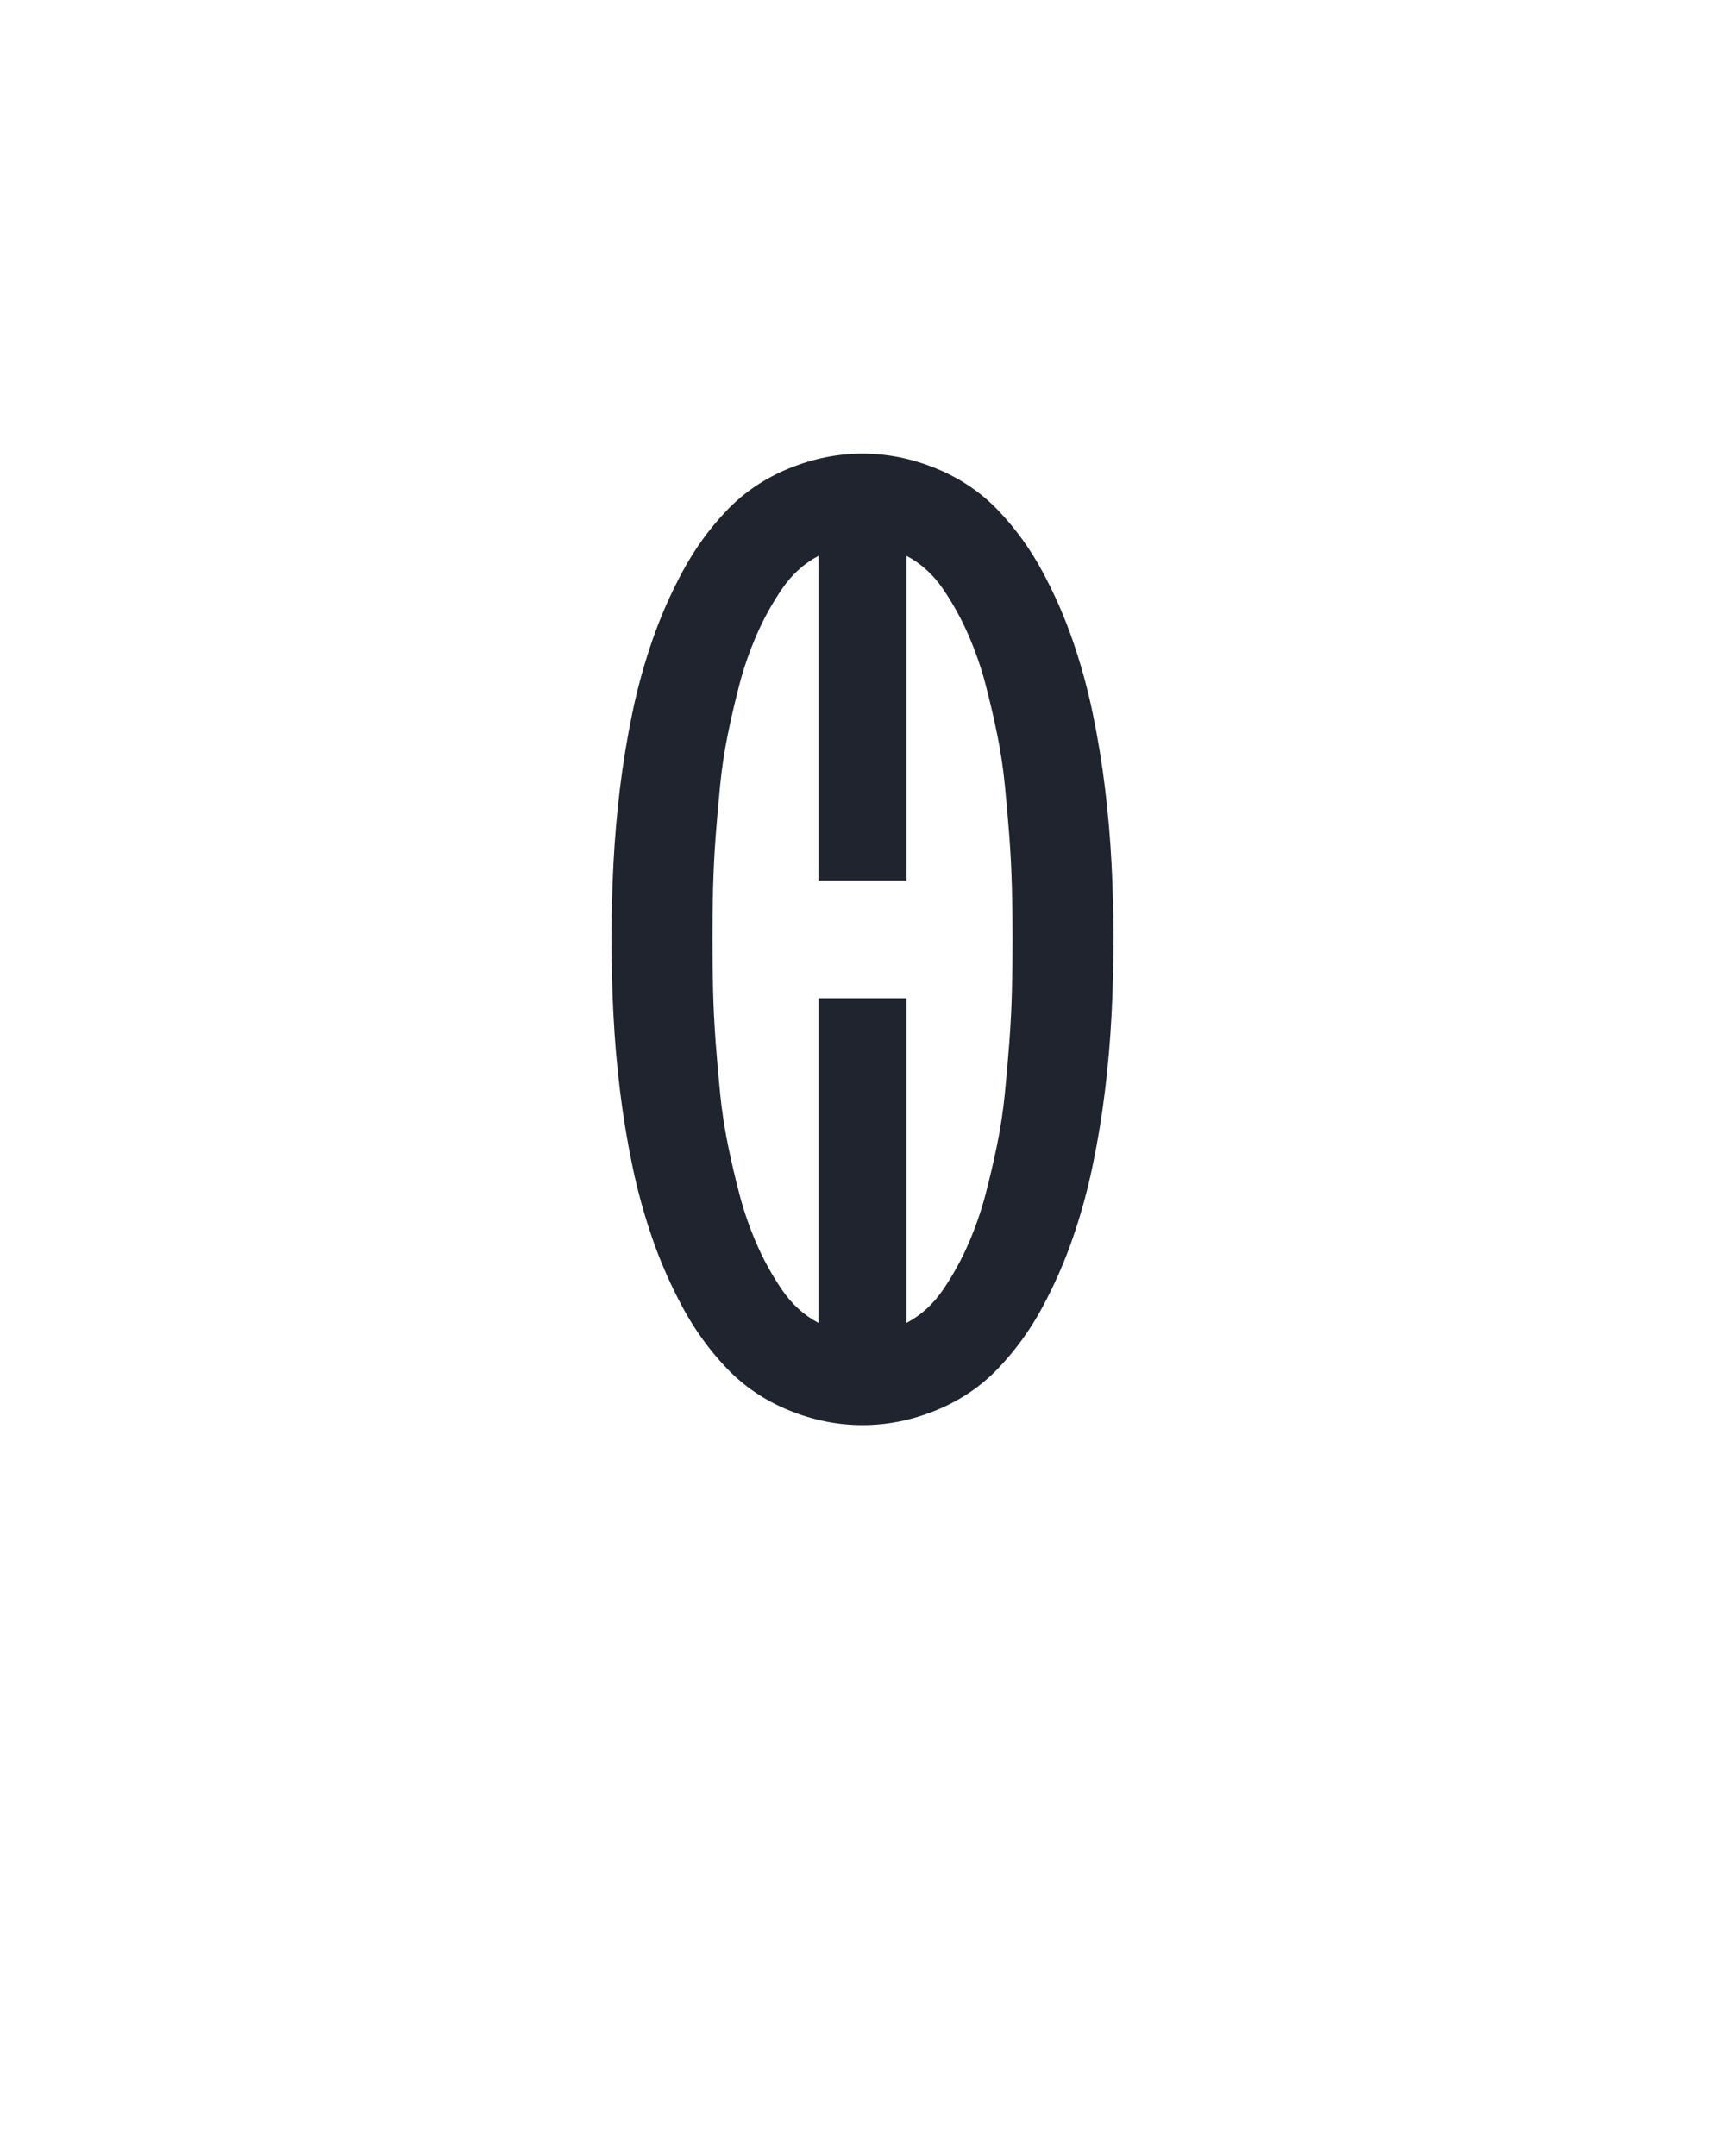 <?xml version="1.0" encoding="UTF-8" standalone="no"?>
<svg height="160" viewBox="0 0 128 160" width="128" xmlns="http://www.w3.org/2000/svg">
<defs>
<path d="M 250 8 Q 221 8 193 -3.5 Q 165 -15 145 -36 Q 125 -57 111 -83 Q 97 -109 87.5 -136.5 Q 78 -164 72 -193 Q 66 -222 62.5 -251 Q 59 -280 57.5 -309 Q 56 -338 56 -368 Q 56 -397 57.5 -426 Q 59 -455 62.5 -484 Q 66 -513 72 -542 Q 78 -571 87.5 -598.5 Q 97 -626 111 -652 Q 125 -678 145 -699 Q 165 -720 193 -731.5 Q 221 -743 250 -743 Q 279 -743 307 -731.5 Q 335 -720 355 -699 Q 375 -678 389 -652 Q 403 -626 412.5 -598.5 Q 422 -571 428 -542 Q 434 -513 437.5 -484 Q 441 -455 442.5 -426 Q 444 -397 444 -368 Q 444 -338 442.5 -309 Q 441 -280 437.5 -251 Q 434 -222 428 -193 Q 422 -164 412.5 -136.5 Q 403 -109 389 -83 Q 375 -57 355 -36 Q 335 -15 307 -3.5 Q 279 8 250 8 Z M 284 -71 Q 301 -80 312.5 -97 Q 324 -114 332 -132.5 Q 340 -151 345 -170 Q 350 -189 354 -208.5 Q 358 -228 360 -248 Q 362 -268 363.5 -288 Q 365 -308 365.5 -328 Q 366 -348 366 -368 Q 366 -387 365.5 -407 Q 365 -427 363.5 -447 Q 362 -467 360 -487 Q 358 -507 354 -526.5 Q 350 -546 345 -565 Q 340 -584 332 -602.5 Q 324 -621 312.5 -638 Q 301 -655 284 -664 L 284 -413 L 216 -413 L 216 -664 Q 199 -655 187.5 -638 Q 176 -621 168 -602.5 Q 160 -584 155 -565 Q 150 -546 146 -526.5 Q 142 -507 140 -487 Q 138 -467 136.5 -447 Q 135 -427 134.5 -407 Q 134 -387 134 -368 Q 134 -348 134.5 -328 Q 135 -308 136.5 -288 Q 138 -268 140 -248 Q 142 -228 146 -208.5 Q 150 -189 155 -170 Q 160 -151 168 -132.5 Q 176 -114 187.5 -97 Q 199 -80 216 -71 L 216 -322 L 284 -322 Z " id="path1"/>
</defs>
<g>
<g data-source-text="0" fill="#20242e" transform="translate(40 104.992) rotate(0) scale(0.096)">
<use href="#path1" transform="translate(0 0)"/>
</g>
</g>
</svg>
